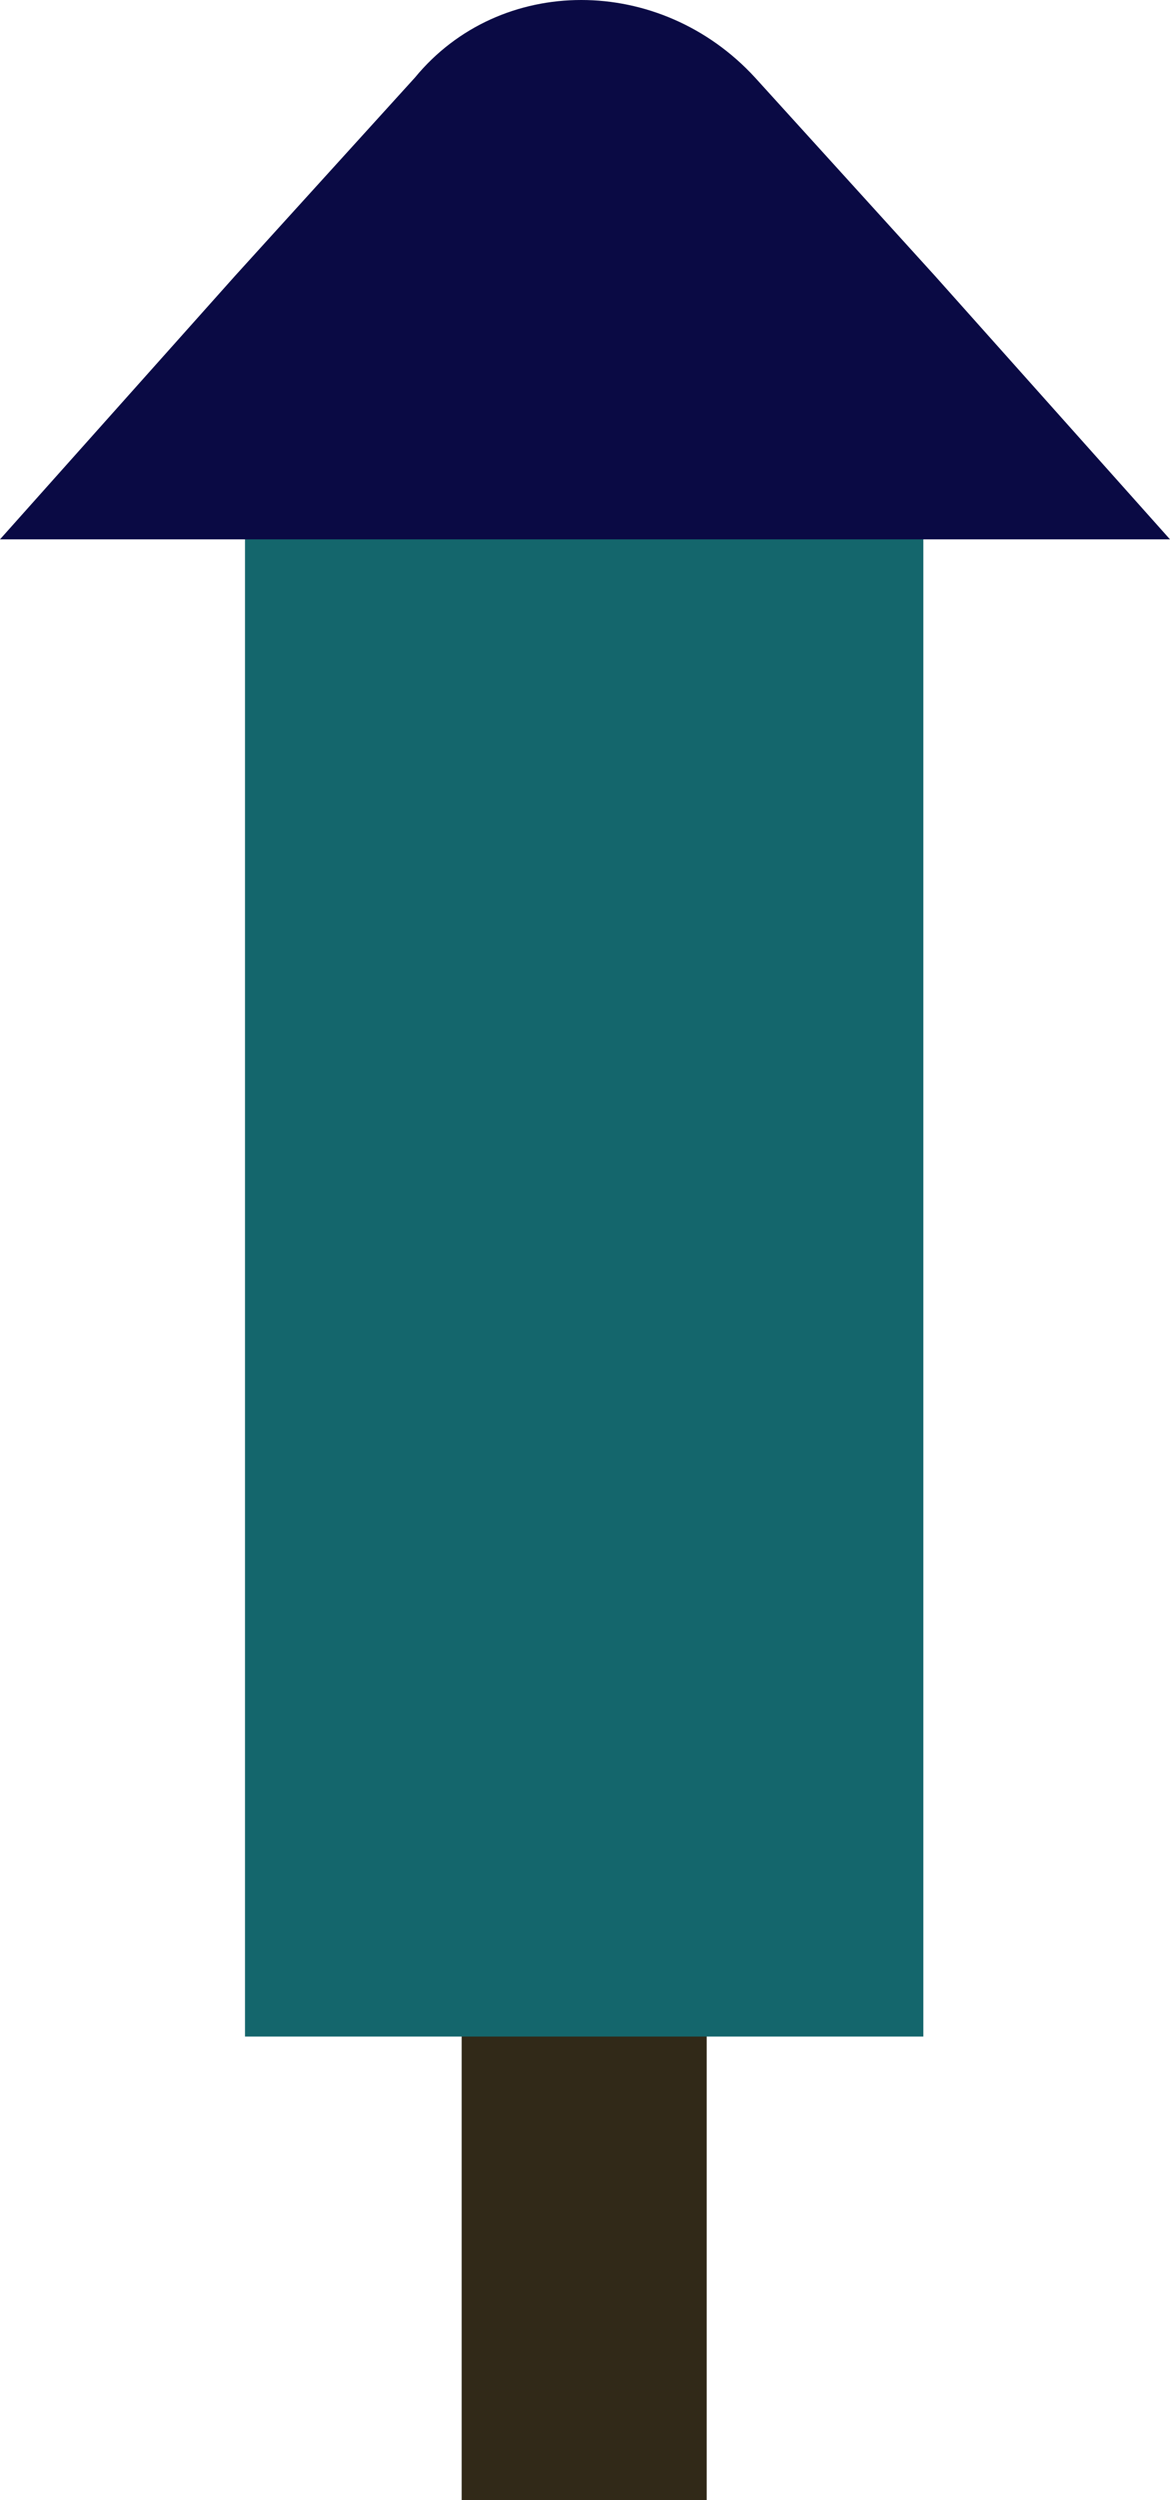 <svg xmlns="http://www.w3.org/2000/svg" version="1.1" viewBox="328.1 0.05 70.2 149.95">
  <defs>
    <style>
      .cls-1 {
        fill: #312918;
      }

      .cls-2 {
        fill: #14666c;
      }

      .cls-3 {
        fill: #0a0a44;
      }
    </style>
  </defs>
  <!-- Generator: Adobe Illustrator 28.6.0, SVG Export Plug-In . SVG Version: 1.2.0 Build 709)  -->
  <g>
    <g id="Layer_1">
      <g>
        <path class="cls-1" d="M355.8,74.8h14.7v75.2h-14.7v-75.2Z"/>
        <path class="cls-2" d="M342.8,22.2h40.7v100h-40.7V22.2Z"/>
        <path class="cls-3" d="M373.4,4.7c-5.7-6.2-15.3-6.2-20.4,0l-10.8,11.9-14.1,15.8h70.2l-14.1-15.8-10.8-11.9Z"/>
      </g>
    </g>
  </g>
</svg>